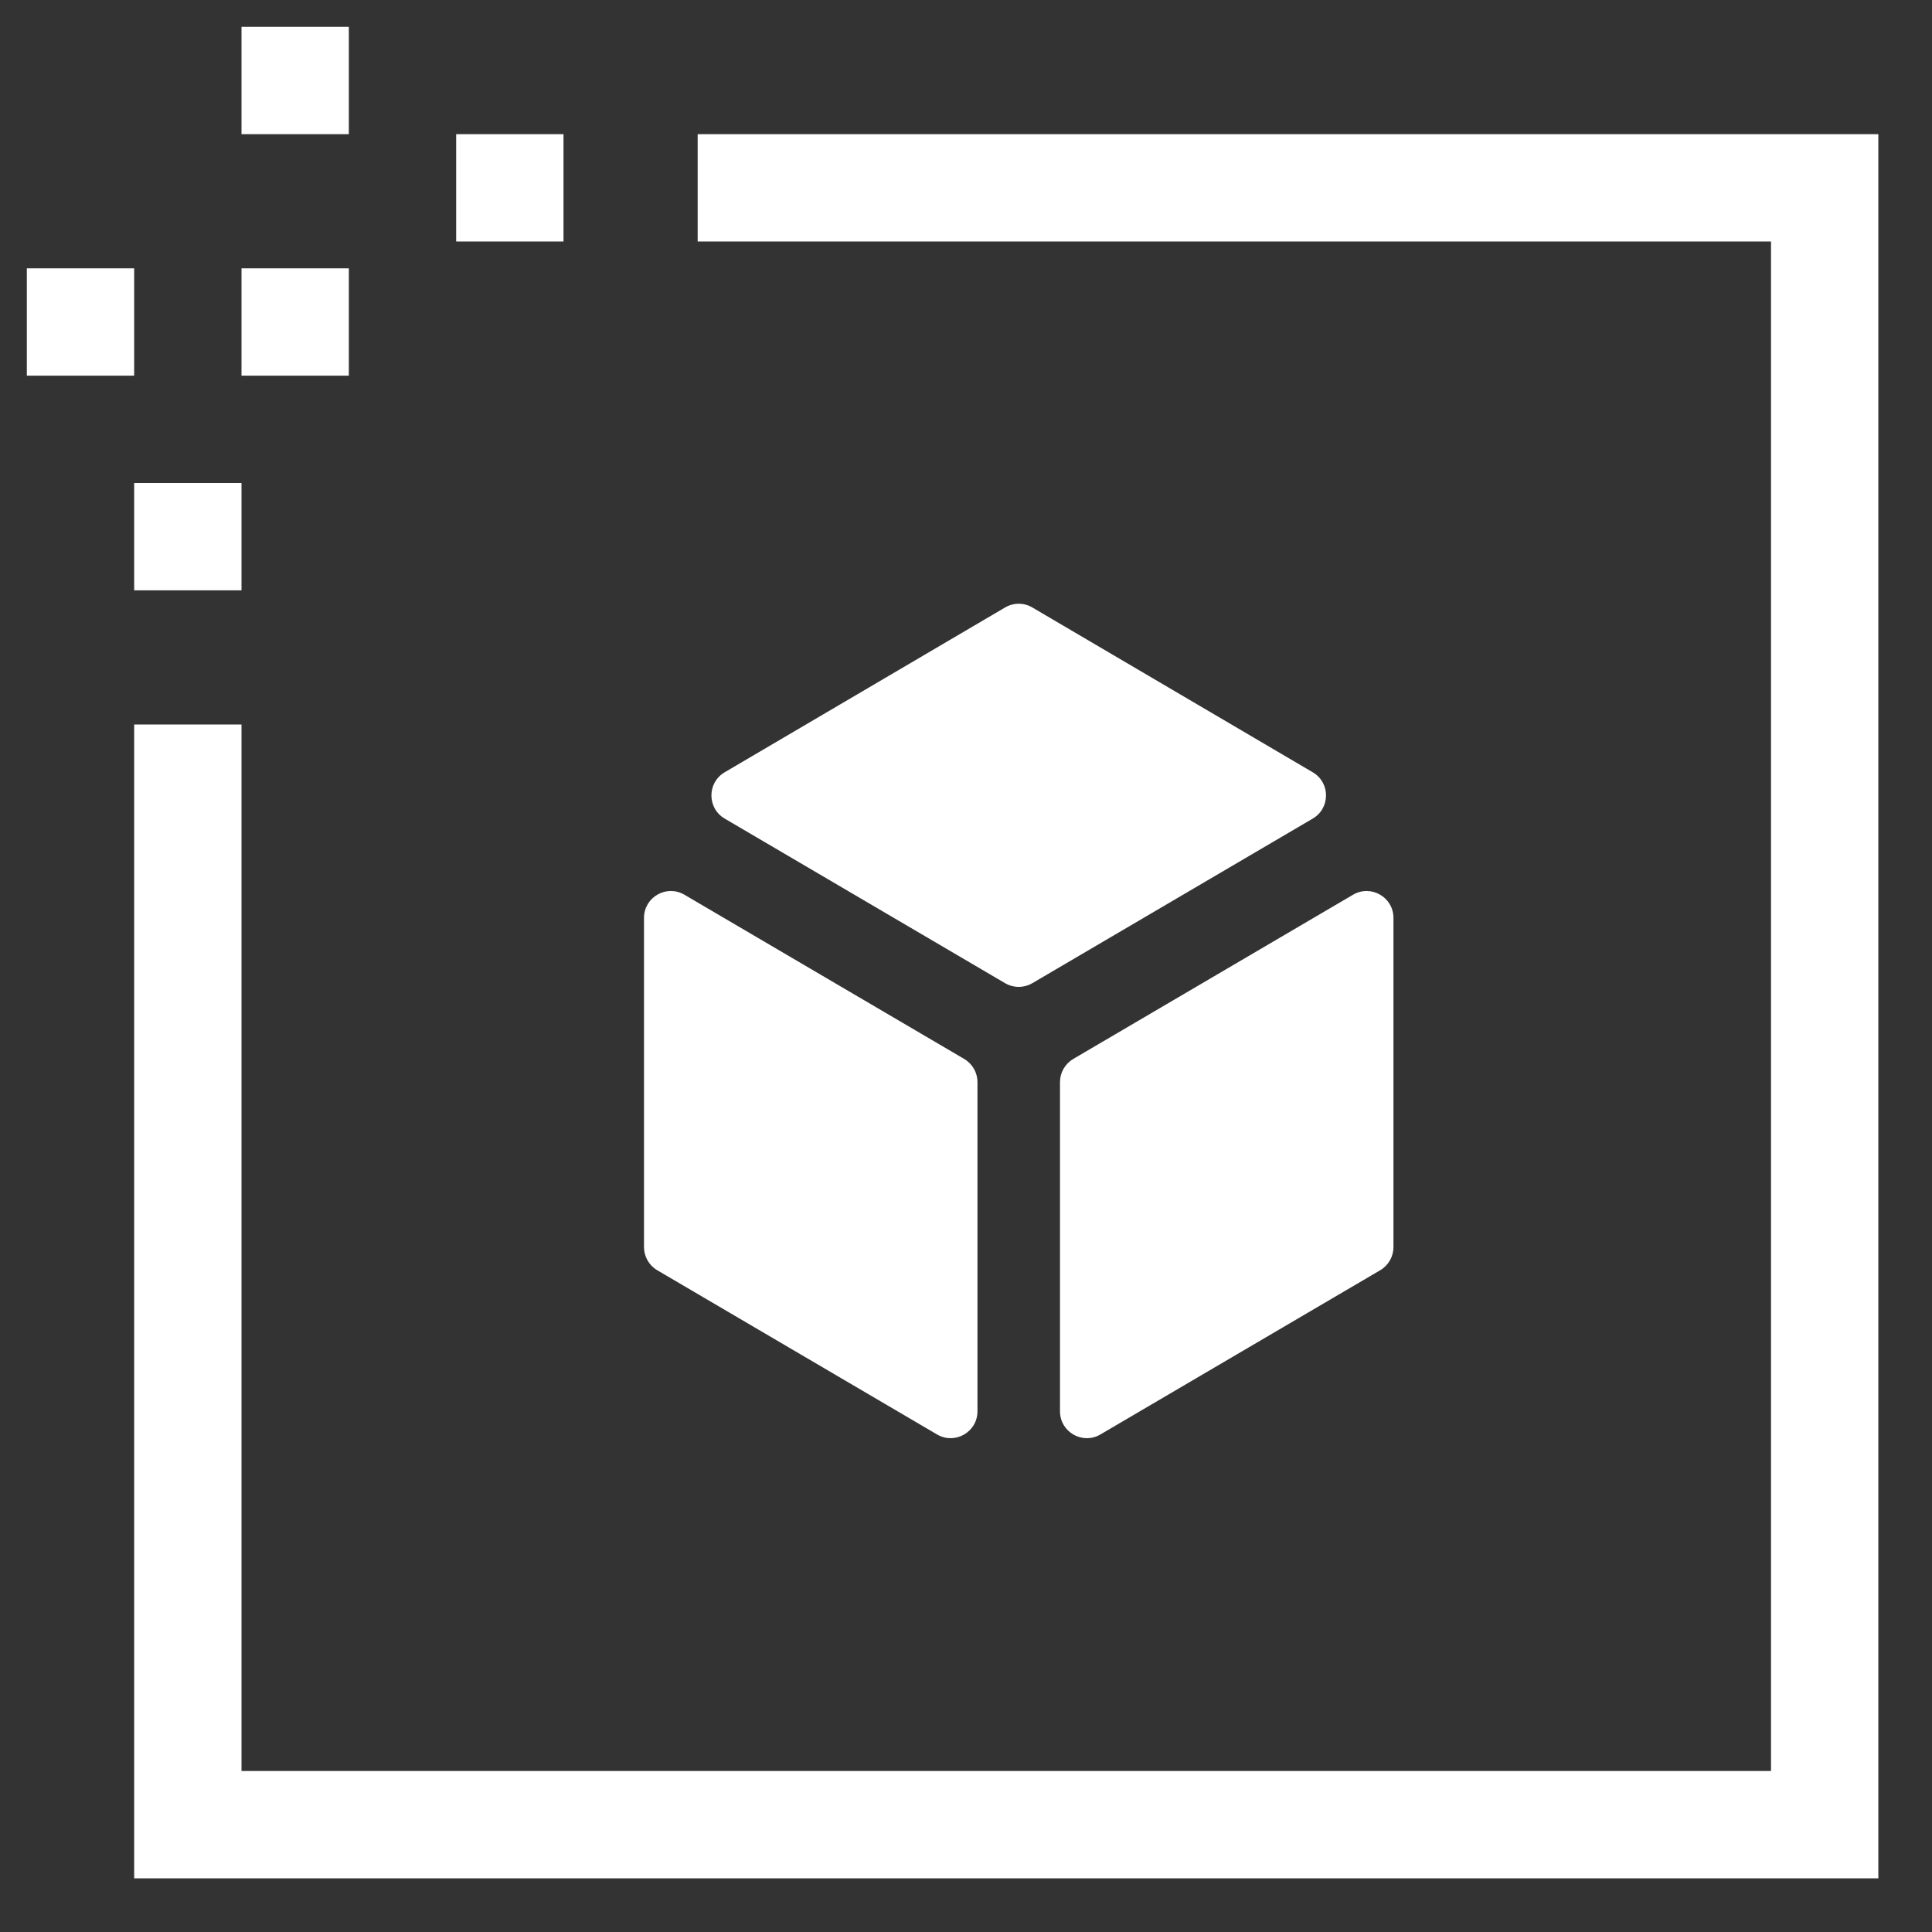 <svg width="72" height="72" viewBox="0 0 72 72" fill="none" xmlns="http://www.w3.org/2000/svg">
<rect x="0" y="0" width="72" height="72" fill="#333333" stroke="none"/>
<path fill-rule="evenodd" clip-rule="evenodd" d="M5 70V27H9V66H66V9H26V5H70V70H5Z" fill="white"/>
<path d="M21 5H17V9H21V5Z" fill="white"/>
<path d="M13 10H9V14H13V10Z" fill="white"/>
<path d="M13 1H9V5H13V1Z" fill="white"/>
<path d="M9 18H5V22H9V18Z" fill="white"/>
<path d="M5 10H1V14H5V10Z" fill="white"/>
<path fill-rule="evenodd" clip-rule="evenodd" d="M48.923 28.781C49.582 29.168 49.581 30.119 48.923 30.506L38.471 36.641C38.158 36.824 37.771 36.824 37.458 36.641L27.006 30.506C26.348 30.119 26.348 29.168 27.006 28.781L37.458 22.638C37.771 22.454 38.158 22.454 38.471 22.638L48.923 28.781ZM36.427 52.596C36.427 53.369 35.587 53.849 34.921 53.458L24.494 47.338C24.188 47.158 24 46.83 24 46.476V34.207C24 33.434 24.84 32.953 25.506 33.344L35.933 39.464C36.239 39.644 36.427 39.972 36.427 40.327V52.596ZM41.009 53.458C40.343 53.849 39.503 53.369 39.503 52.596V40.327C39.503 39.972 39.691 39.644 39.997 39.464L50.424 33.344C51.09 32.953 51.93 33.434 51.93 34.207V46.476C51.93 46.83 51.742 47.158 51.436 47.338L41.009 53.458Z" fill="white"/>
</svg>
